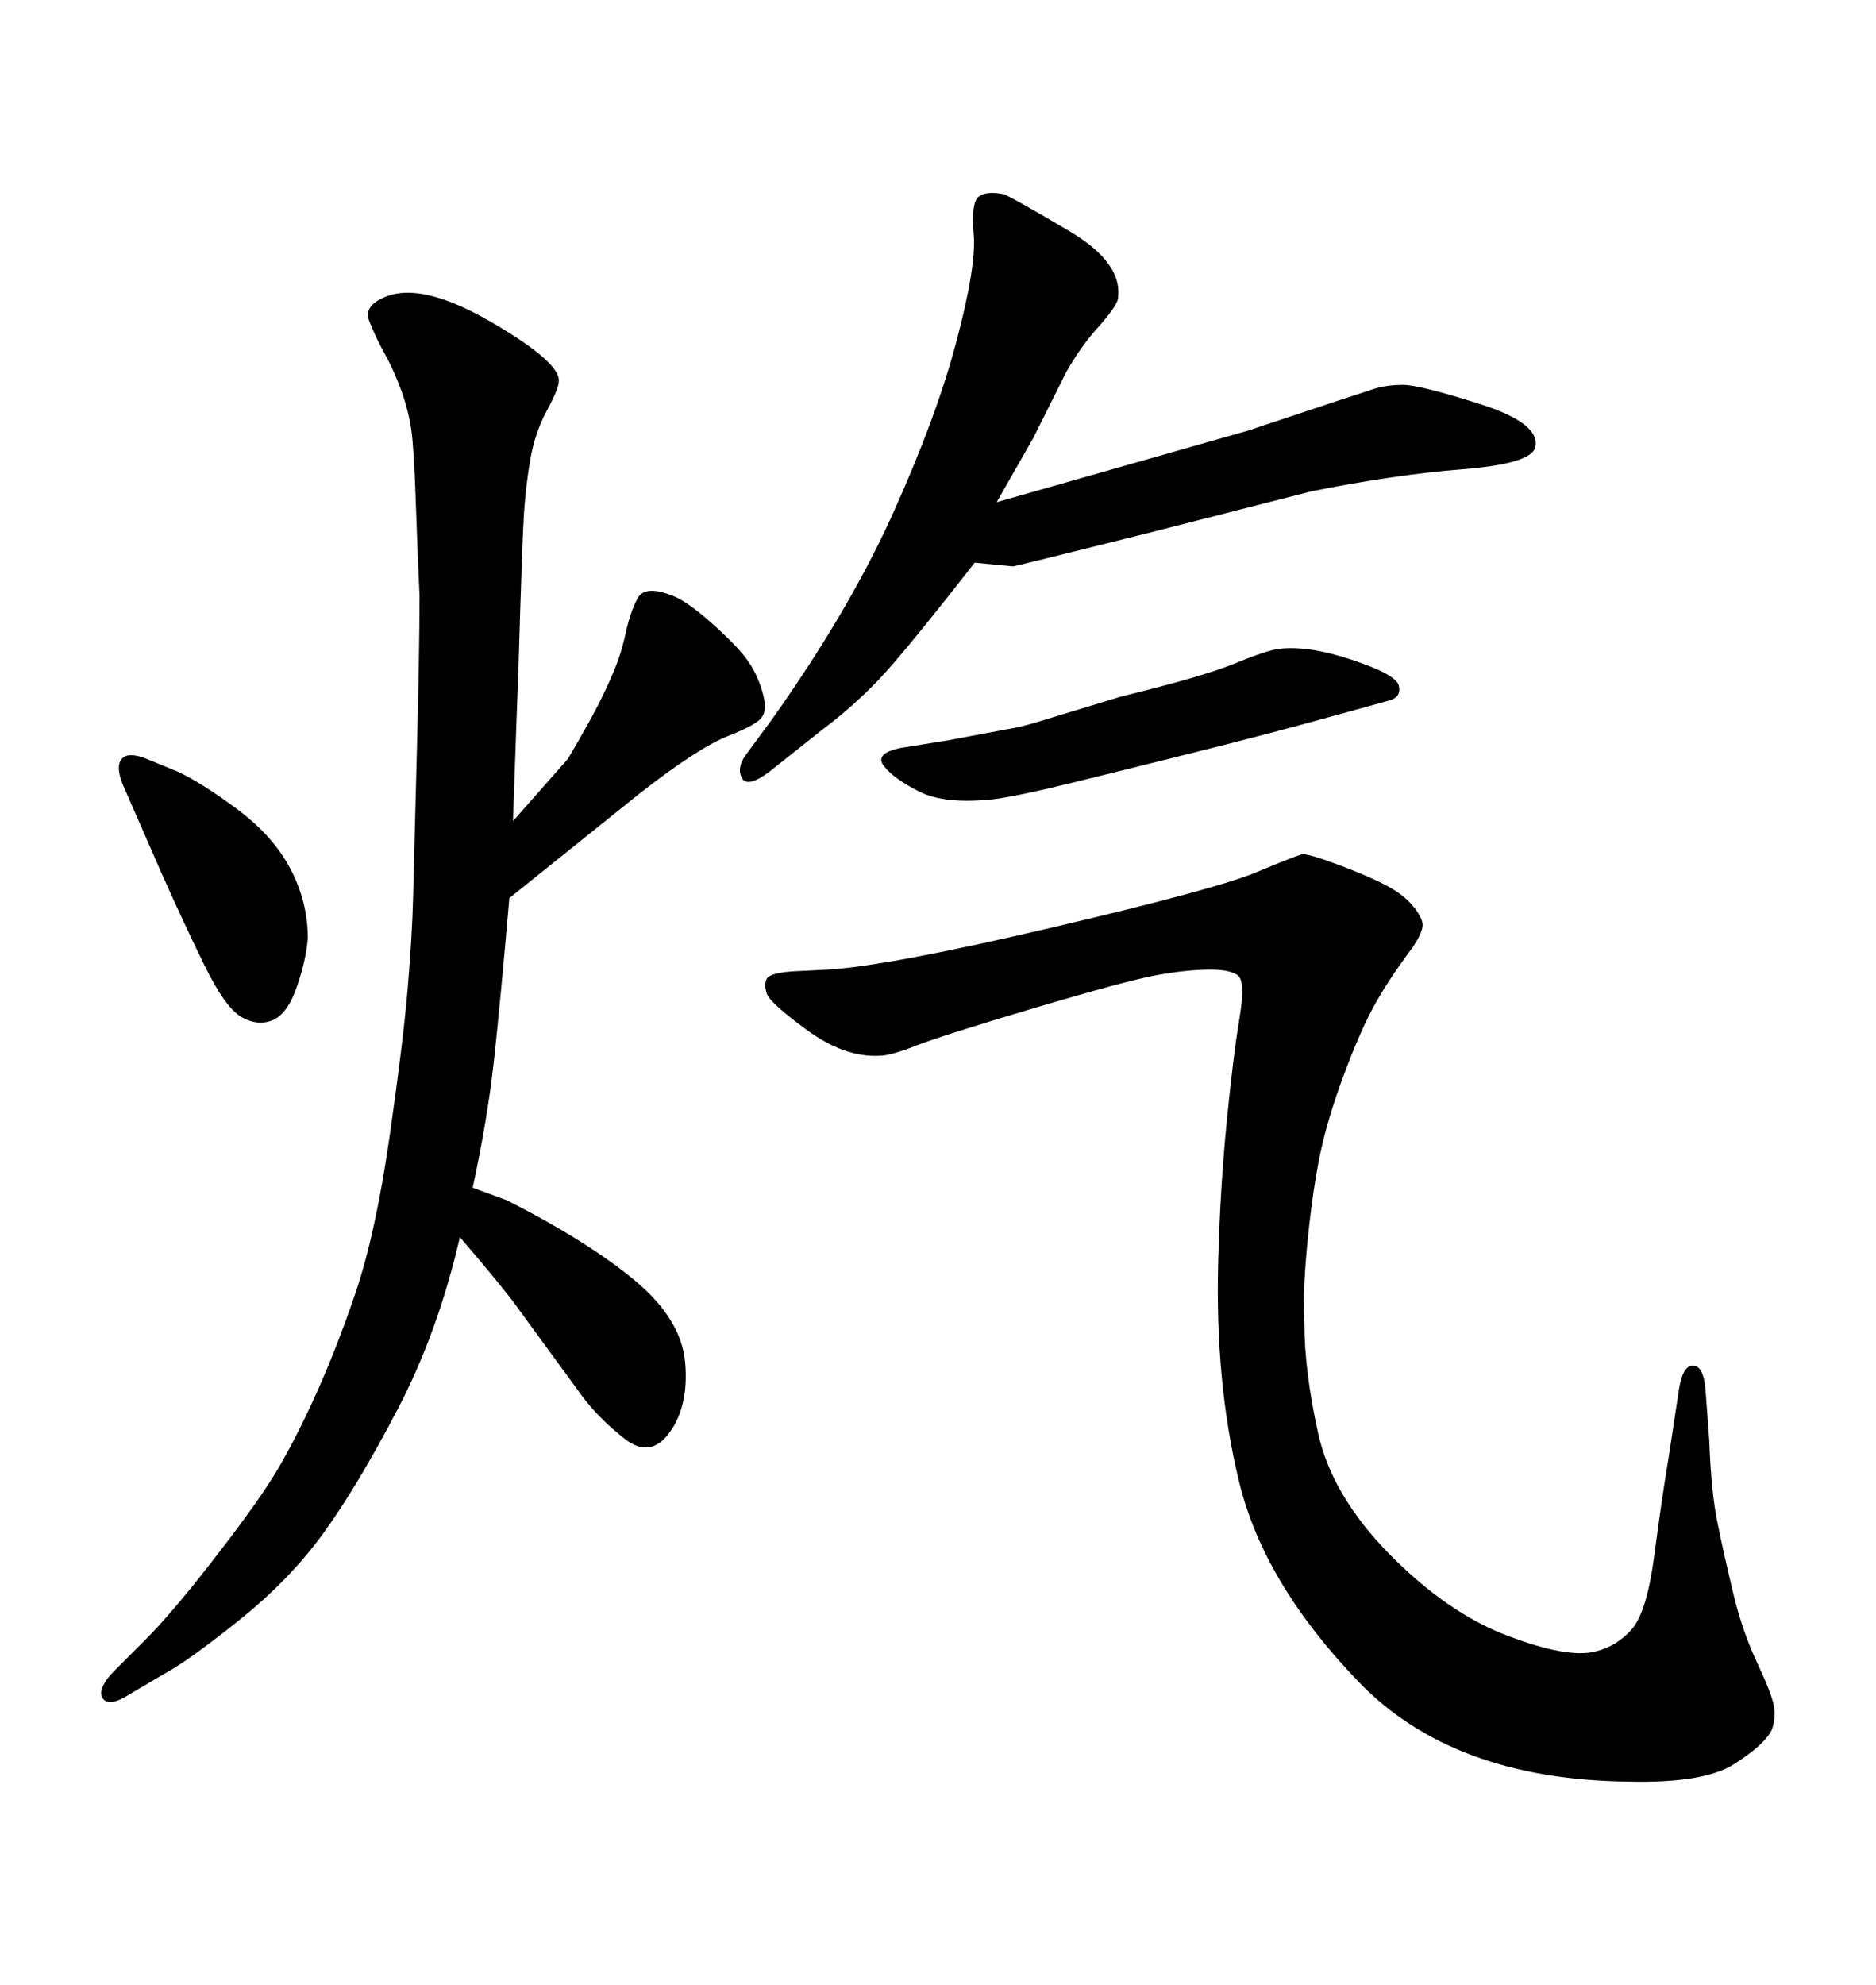 <svg xmlns="http://www.w3.org/2000/svg" xmlns:xlink="http://www.w3.org/1999/xlink" width="300" height="317.285"><path d="M82.03 131.25L82.03 131.25L90.82 121.29Q93.75 116.31 95.21 113.53Q96.68 110.74 98.00 107.67Q99.32 104.59 100.05 101.22Q100.78 97.85 101.95 95.65Q103.13 93.46 107.52 95.21L107.52 95.21Q109.86 96.09 113.82 99.61Q117.77 103.13 119.38 105.32Q121.00 107.52 121.88 110.45Q122.75 113.38 121.88 114.55L121.88 114.55Q121.29 115.72 116.46 117.63Q111.62 119.53 102.25 126.86L102.25 126.86L81.45 143.55Q79.98 160.55 78.96 169.78Q77.93 179.00 75.59 189.84L75.59 189.84L81.15 191.89Q94.34 198.63 101.66 204.79Q108.98 210.94 109.57 217.82Q110.16 224.71 107.08 228.96Q104.00 233.20 99.90 229.98Q95.80 226.76 93.16 223.24L93.16 223.24L82.03 208.01Q79.10 204.20 73.54 197.75L73.54 197.75Q70.02 212.99 63.57 225.29Q57.13 237.60 51.71 245.07Q46.29 252.54 38.23 258.98Q30.18 265.43 26.37 267.48L26.37 267.48L19.92 271.29Q17.29 272.75 16.41 271.44Q15.53 270.12 17.87 267.48L17.87 267.48L23.14 262.21Q27.25 258.11 33.54 250.05Q39.84 241.99 43.07 237.01Q46.29 232.03 49.95 224.12Q53.61 216.21 56.84 206.69Q60.06 197.17 62.26 181.93Q64.45 166.70 65.19 158.06Q65.92 149.41 66.06 143.41Q66.21 137.40 66.65 120.56Q67.09 103.71 67.09 95.21L67.09 95.21Q66.80 89.36 66.50 80.57Q66.21 71.78 65.77 68.70Q65.33 65.63 64.16 62.40Q62.99 59.18 61.52 56.54Q60.06 53.91 59.03 51.27Q58.01 48.63 62.40 47.17L62.40 47.17Q68.26 45.41 78.96 51.71Q89.65 58.01 89.36 60.94L89.36 60.94Q89.36 62.11 87.45 65.63Q85.55 69.14 84.81 73.39Q84.08 77.64 83.79 82.03Q83.50 86.43 82.91 106.93L82.91 106.93L82.62 114.55L82.03 131.25ZM25.78 139.45L25.78 139.45L19.63 125.39Q18.46 122.46 19.48 121.29Q20.51 120.12 23.44 121.29L23.44 121.29L28.42 123.34Q32.23 125.10 37.94 129.35Q43.65 133.59 46.44 138.87Q49.22 144.14 49.22 150L49.22 150Q48.93 153.52 47.46 157.76Q46.00 162.01 43.65 163.04Q41.31 164.06 38.67 162.60Q36.04 161.13 32.67 154.25Q29.30 147.36 25.78 139.45ZM144.14 119.53L144.14 119.53L151.46 118.36L160.84 116.60Q162.89 116.31 165.82 115.43L165.82 115.43L179.30 111.33Q192.48 108.11 197.46 106.05Q202.44 104.00 204.49 103.71L204.49 103.71Q209.18 103.13 216.21 105.47Q223.24 107.81 223.68 109.57Q224.12 111.33 222.36 111.91L222.36 111.91L213.87 114.26Q203.32 117.19 191.60 120.12Q179.88 123.05 171.53 125.10Q163.18 127.15 159.08 127.73L159.08 127.73Q151.17 128.61 147.07 126.56Q142.97 124.51 141.36 122.46Q139.75 120.41 144.14 119.53ZM159.38 80.27L159.38 80.27L199.51 68.85Q217.97 62.70 219.87 62.11Q221.78 61.52 224.41 61.52L224.41 61.52Q227.05 61.52 236.72 64.60Q246.39 67.68 245.51 71.48L245.51 71.48Q244.92 74.12 233.94 75Q222.95 75.88 209.77 78.52L209.77 78.52L183.40 85.25Q162.30 90.53 162.01 90.53L162.01 90.53L155.86 89.94Q144.43 104.59 140.33 108.84Q136.23 113.09 131.54 116.60L131.54 116.60L123.05 123.34Q119.53 125.98 118.65 124.37Q117.77 122.75 119.24 120.70L119.24 120.70L123.34 115.14Q135.64 97.85 142.68 82.32Q149.71 66.80 152.93 54.64Q156.15 42.48 155.71 37.50Q155.27 32.52 156.45 31.49Q157.62 30.47 160.55 31.05L160.55 31.05Q162.01 31.64 170.95 36.91Q179.88 42.19 178.71 48.05L178.71 48.05Q178.13 49.51 175.49 52.44Q172.85 55.37 170.51 59.47L170.51 59.47L165.23 70.02L159.38 80.27ZM266.89 232.62L266.89 232.62L268.36 222.95Q268.95 218.26 270.70 218.26Q272.46 218.26 272.75 222.36L272.75 222.36L273.34 230.27Q273.63 238.48 274.66 243.46Q275.68 248.44 277.15 254.59Q278.61 260.74 281.10 266.02Q283.59 271.29 283.74 273.19Q283.89 275.10 283.30 276.56L283.30 276.56Q282.13 278.91 277.29 281.98Q272.46 285.06 260.45 284.77L260.45 284.77Q232.32 284.47 217.24 268.80Q202.15 253.13 198.19 237.01Q194.24 220.90 194.82 201.27L194.82 201.27Q195.12 190.14 196.14 179.59Q197.17 169.04 198.19 162.89Q199.22 156.74 197.90 155.86Q196.58 154.98 193.65 154.98L193.65 154.98Q189.84 154.98 185.01 155.86Q180.18 156.74 165.38 161.13Q150.59 165.53 146.48 167.14Q142.38 168.75 140.63 168.75L140.63 168.75Q135.06 169.04 129.05 164.65Q123.05 160.25 122.61 158.79Q122.17 157.32 122.61 156.45Q123.05 155.57 126.56 155.27L126.56 155.27L132.42 154.98Q142.09 154.39 168.31 148.24Q194.53 142.09 200.83 139.45Q207.13 136.82 208.30 136.52L208.30 136.52Q209.47 136.52 214.16 138.28Q218.85 140.04 221.63 141.50Q224.41 142.97 225.88 144.73Q227.34 146.48 227.49 147.66Q227.64 148.83 225.88 151.46L225.88 151.46Q222.36 156.15 220.02 160.25Q217.68 164.36 214.89 171.83Q212.11 179.30 210.94 185.30Q209.77 191.31 209.03 199.07Q208.30 206.84 208.59 211.52L208.59 211.52Q208.59 219.14 210.79 229.10Q212.99 239.06 222.22 248.44Q231.45 257.81 241.11 261.47Q250.78 265.14 255.18 263.96L255.18 263.96Q258.69 263.09 261.04 260.30Q263.38 257.52 264.55 248.58Q265.72 239.65 266.89 232.62Z"/></svg>